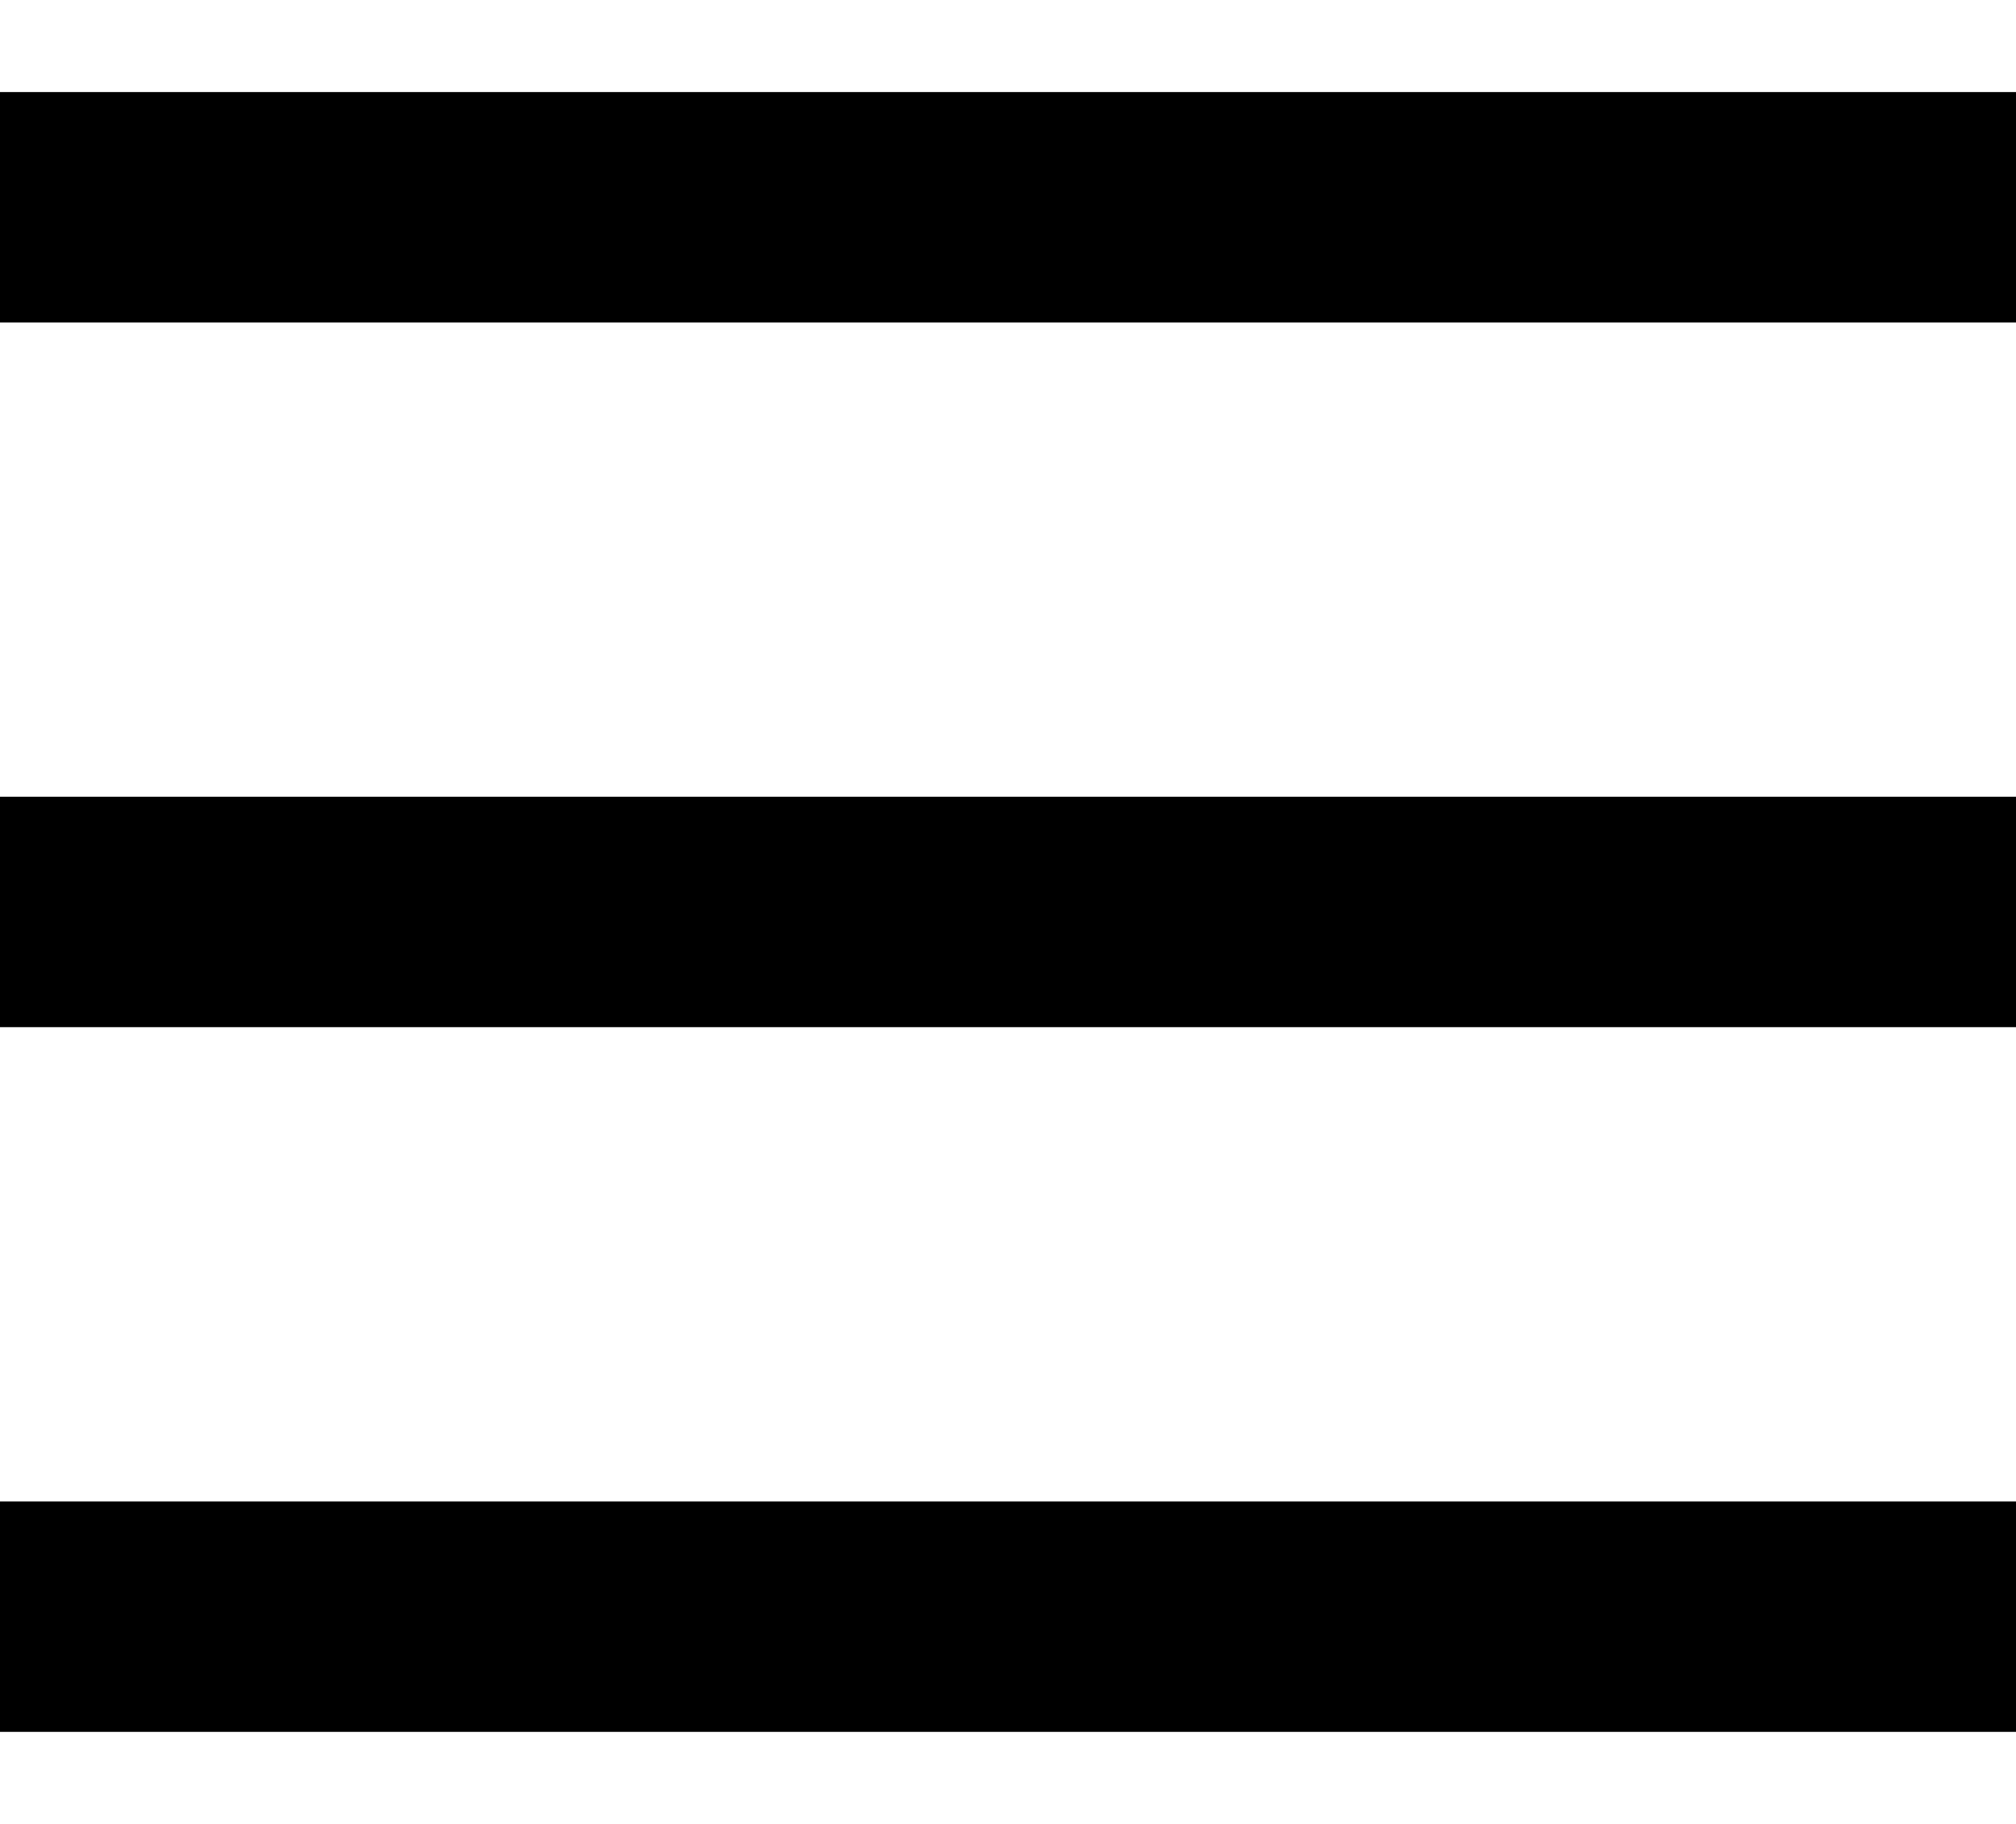 <?xml version="1.0" encoding="UTF-8"?>
<svg xmlns="http://www.w3.org/2000/svg" width="21" height="19" viewBox="0 0 21 19" fill="none">
  <rect y="0.959" width="21" height="2.4" fill="black"></rect>
  <rect y="8.3" width="21" height="2.4" fill="black"></rect>
  <rect y="15.641" width="21" height="2.4" fill="black"></rect>
</svg>
